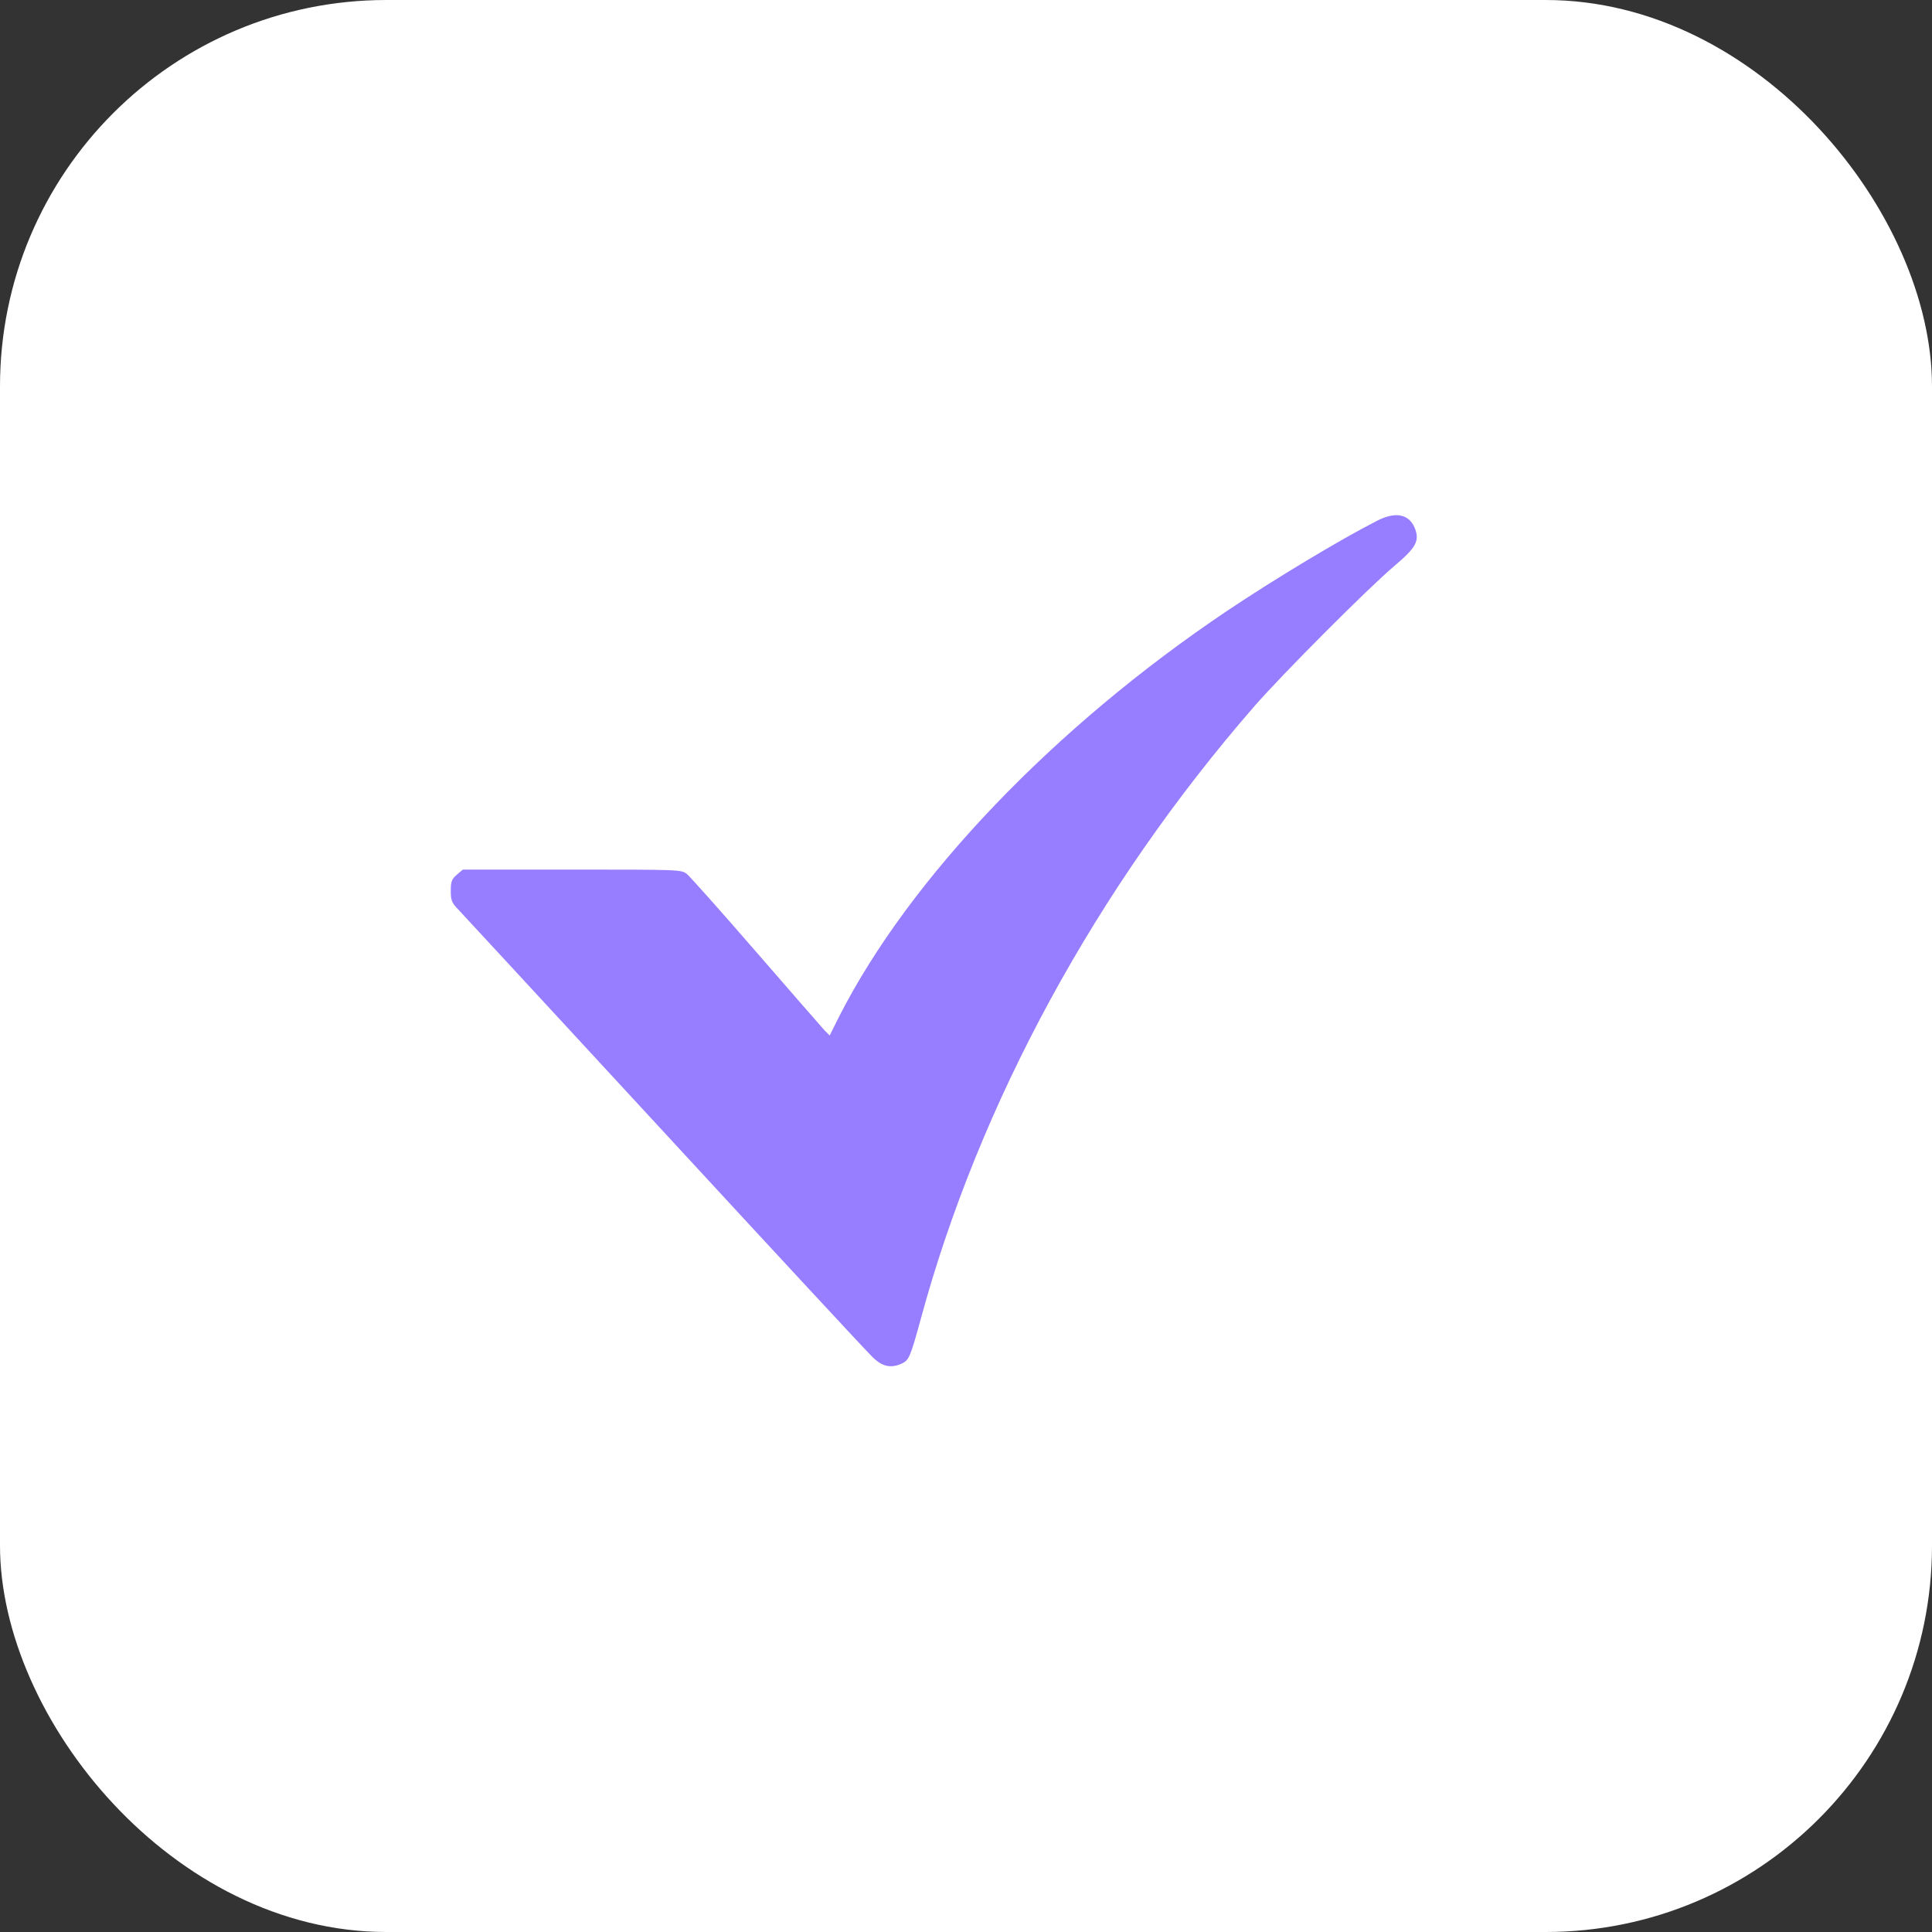 <?xml version="1.0" encoding="UTF-8"?> <svg xmlns="http://www.w3.org/2000/svg" width="30" height="30" viewBox="0 0 30 30" fill="none"><rect x="0" y="0" width="30" height="30" fill="#333333" stroke="none"/><rect width="30" height="30" rx="6" fill="white"></rect><path d="M21.382 8.087C20.811 8.378 19.797 8.988 19.049 9.489C16.363 11.294 14.127 13.633 13.033 15.779L12.883 16.079L12.806 16.002C12.766 15.959 12.286 15.408 11.742 14.781C11.198 14.154 10.714 13.61 10.664 13.57C10.58 13.503 10.54 13.503 8.882 13.503H7.187L7.093 13.583C7.013 13.653 7 13.69 7 13.833C7 13.98 7.013 14.017 7.12 14.127C7.187 14.197 8.625 15.755 10.32 17.591C12.012 19.426 13.463 20.991 13.544 21.068C13.697 21.221 13.831 21.251 14.001 21.174C14.114 21.124 14.137 21.068 14.294 20.494C15.205 17.13 17.024 13.787 19.48 10.964C19.924 10.457 21.238 9.138 21.655 8.785C21.992 8.501 22.049 8.394 21.966 8.194C21.876 7.981 21.666 7.94 21.382 8.087Z" fill="#977DFF"></path></svg> 